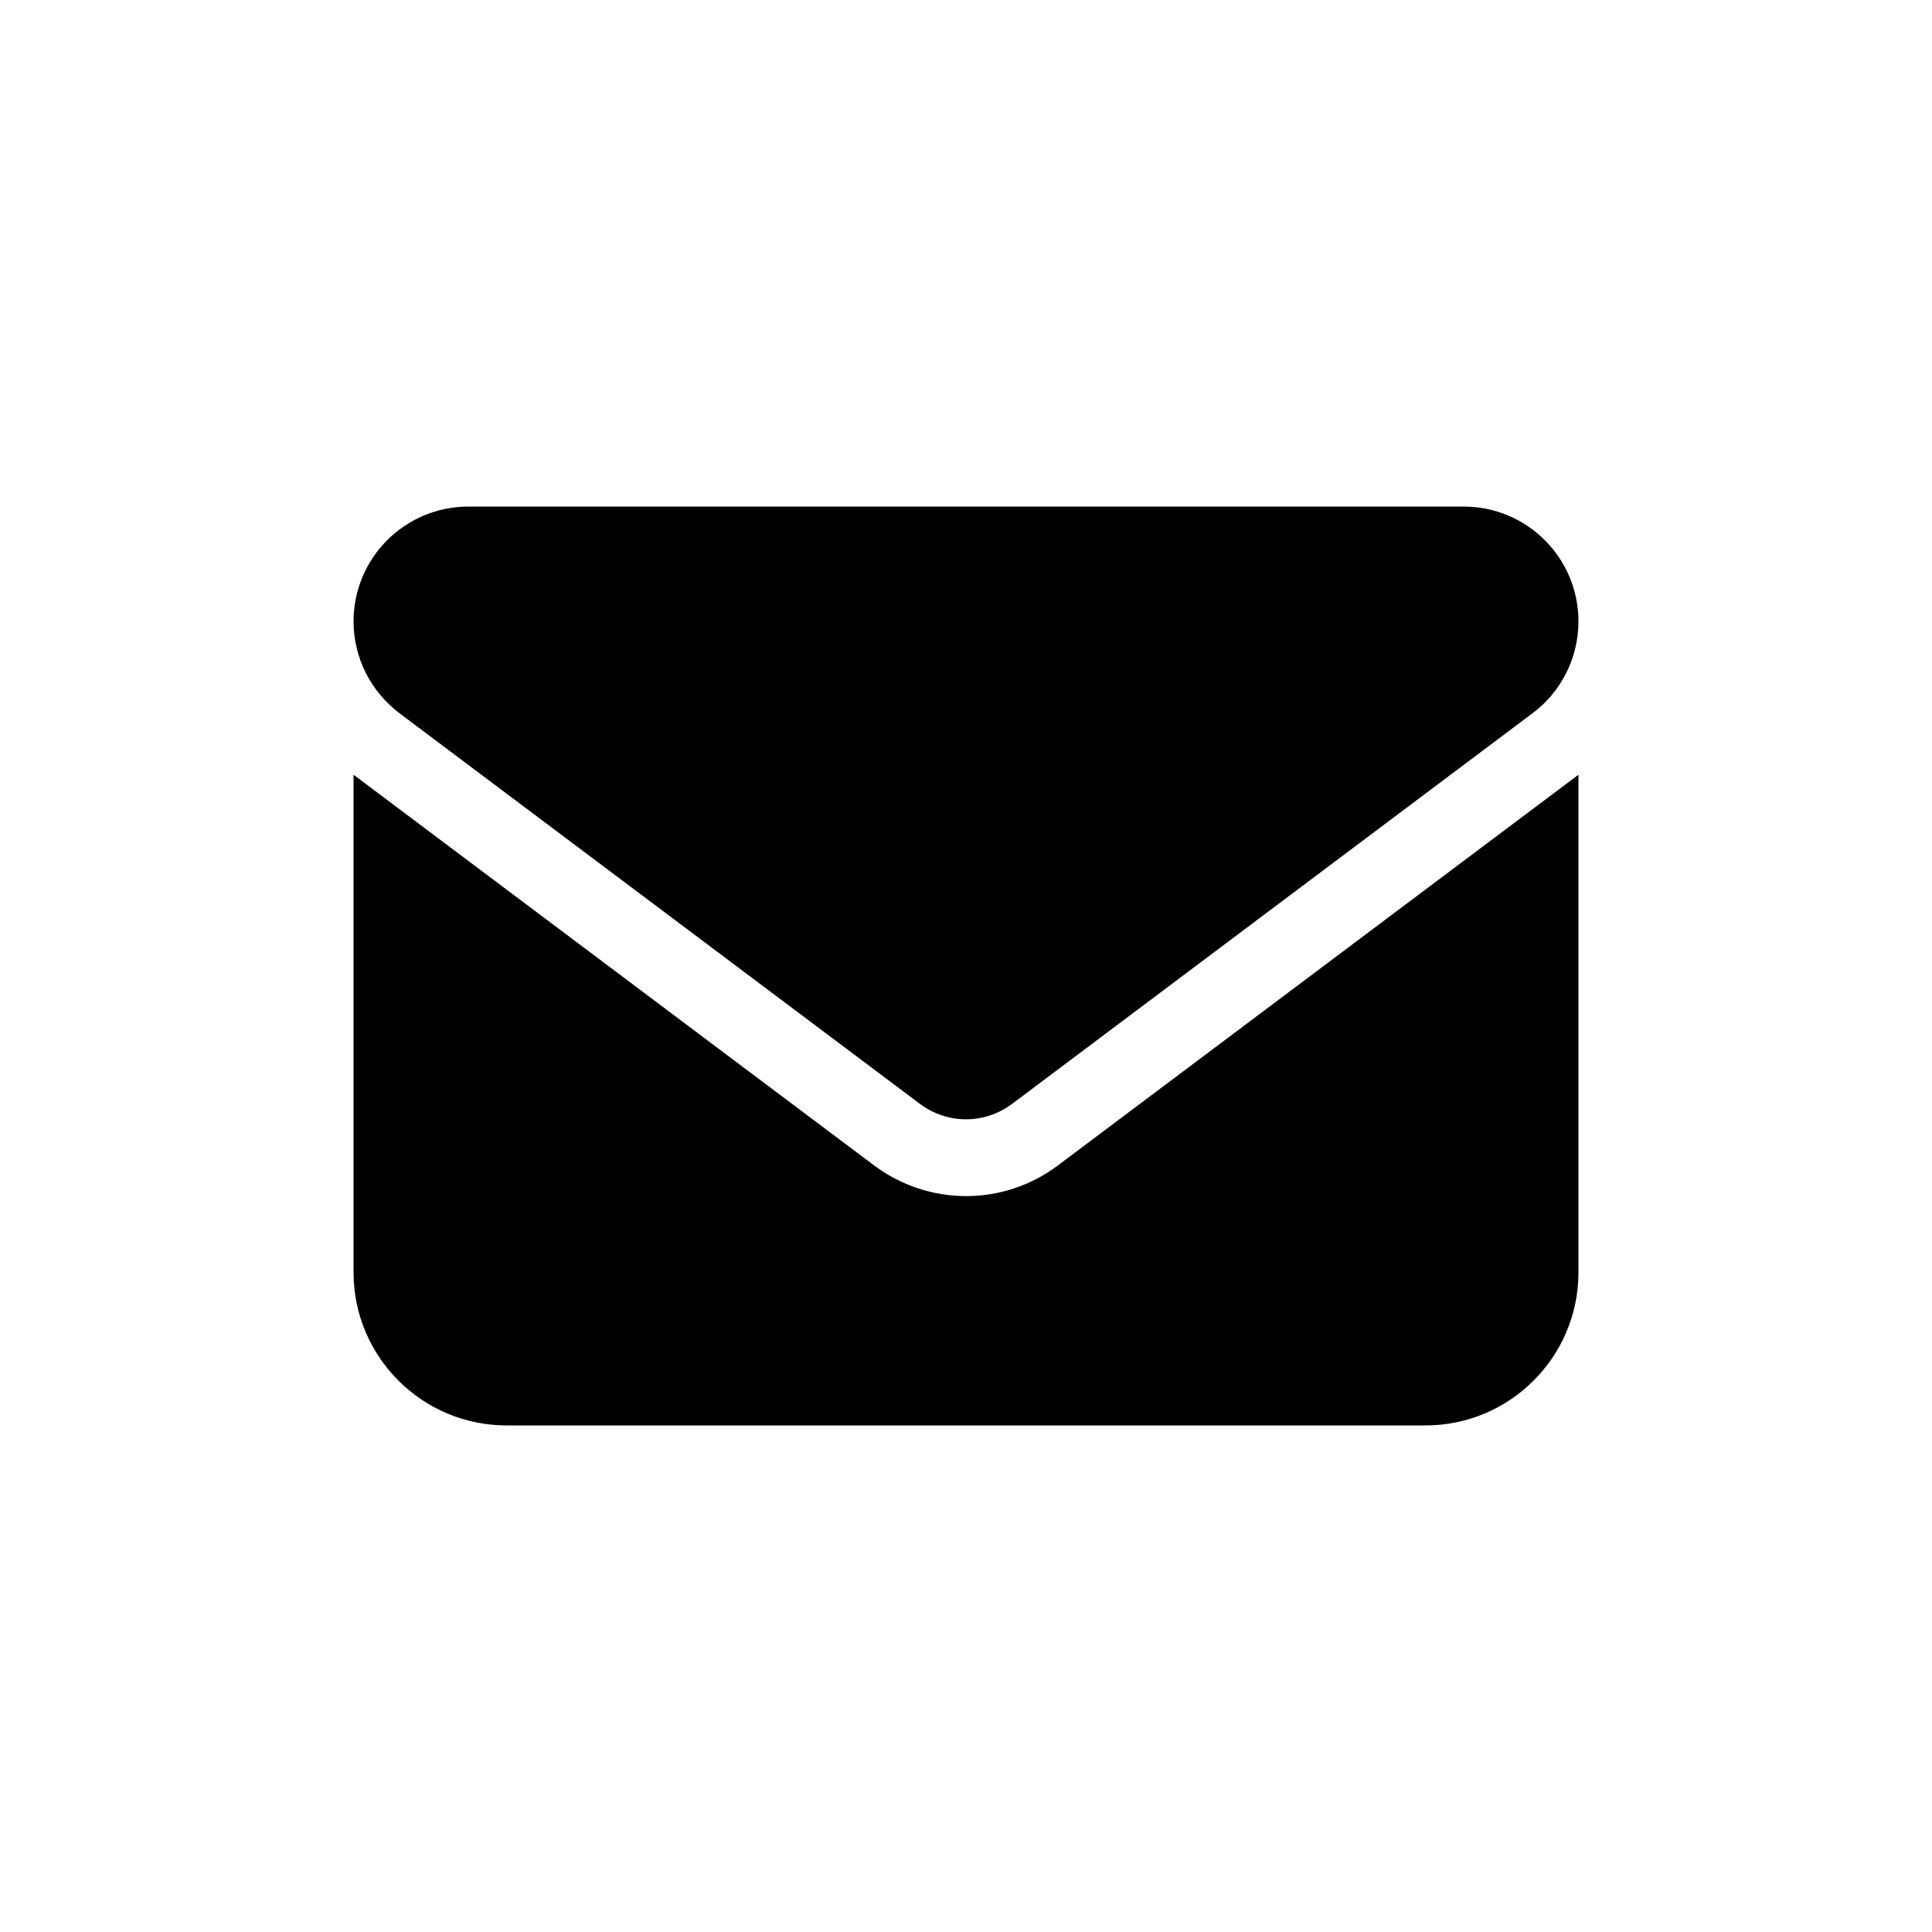 <?xml version="1.0" encoding="UTF-8"?>
<svg id="_圖層_2" data-name="圖層 2" xmlns="http://www.w3.org/2000/svg" viewBox="0 0 50 50">
  <g id="_圖層_1-2" data-name=" 圖層 1-2">
    <path id="Inbox" d="M12.12,13.11c-1.64,0-2.97,1.33-2.97,2.97,0,.94.44,1.81,1.19,2.38l13.47,10.11c.71.53,1.67.53,2.38,0l13.47-10.11c.75-.56,1.19-1.44,1.19-2.38,0-1.64-1.33-2.97-2.97-2.97,0,0-25.76,0-25.76,0ZM9.15,20.05v12.88c0,2.19,1.78,3.96,3.96,3.96h23.78c2.19,0,3.96-1.78,3.96-3.96v-12.88l-13.47,10.11c-1.41,1.06-3.34,1.06-4.76,0l-13.47-10.11Z"/>
  </g>
</svg>